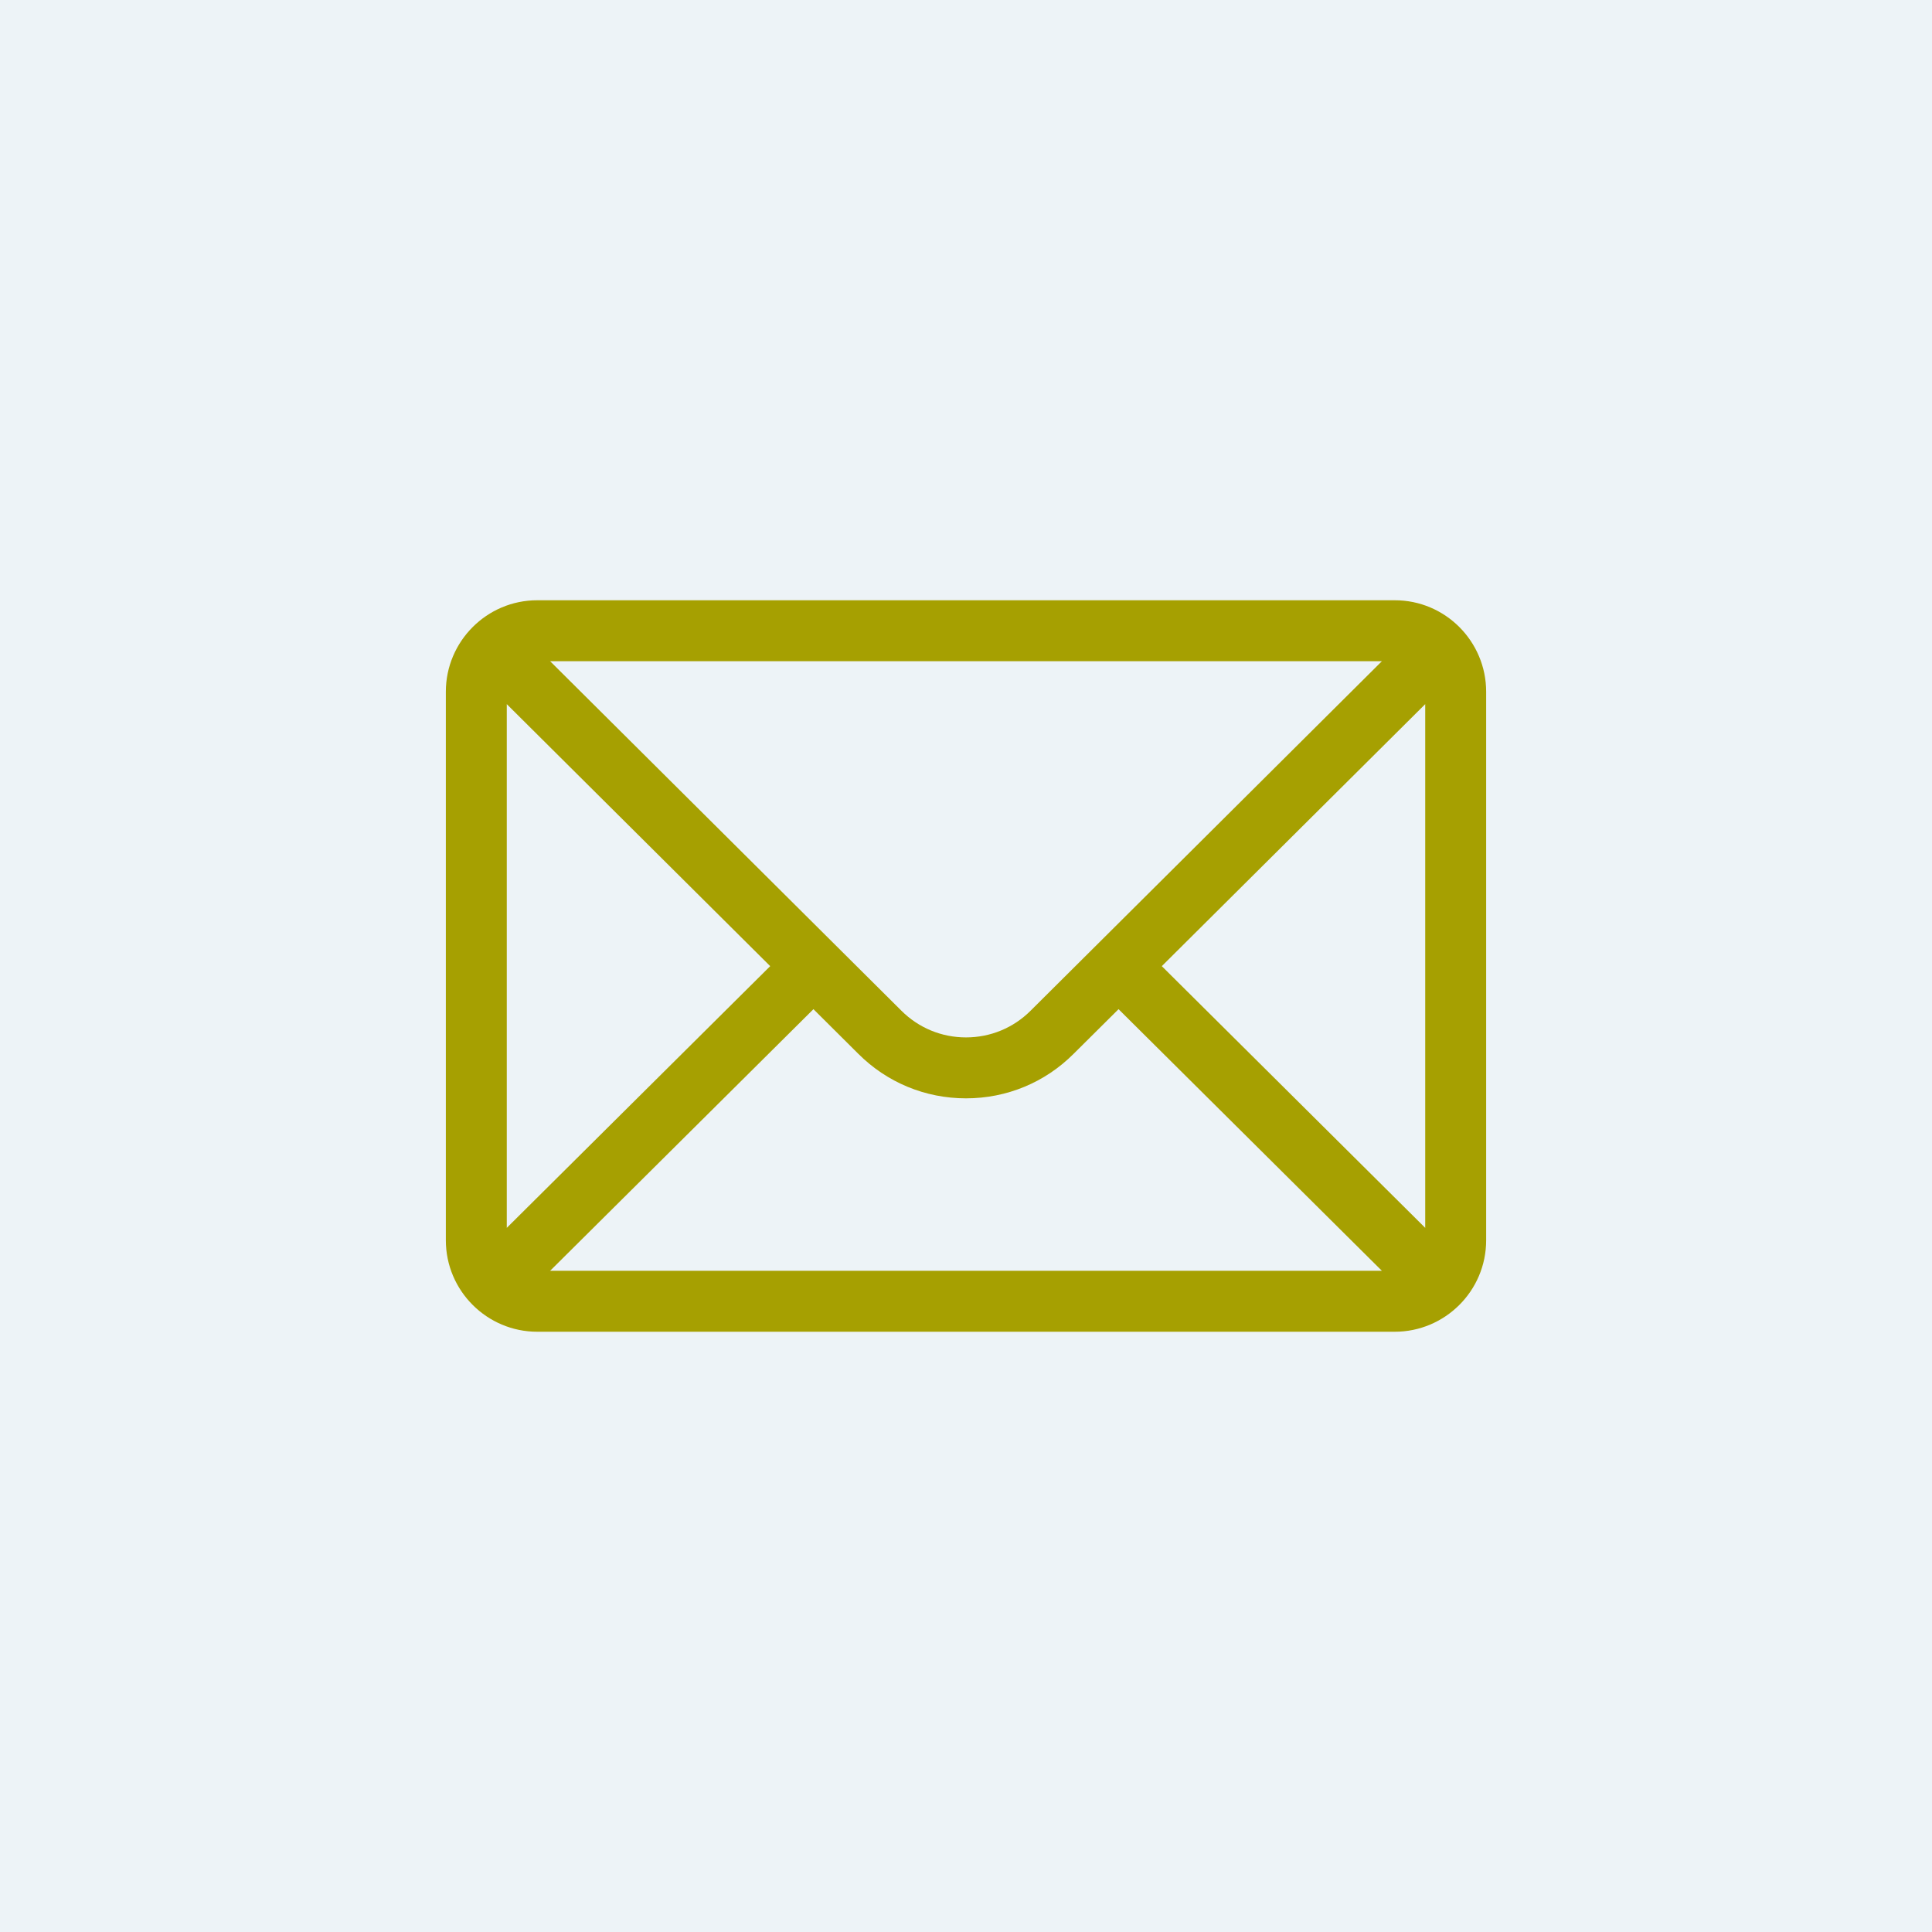 <svg width="26" height="26" viewBox="0 0 26 26" fill="none" xmlns="http://www.w3.org/2000/svg">
<rect opacity="0.2" width="26" height="26" fill="#A8C5DA"/>
<path d="M18.77 8.078H7.23C6.551 8.078 6 8.632 6 9.309V16.691C6 17.372 6.555 17.922 7.23 17.922H18.77C19.444 17.922 20 17.374 20 16.691V9.309C20 8.633 19.452 8.078 18.77 8.078ZM18.597 8.898L13.87 13.601C13.638 13.833 13.329 13.961 13 13.961C12.671 13.961 12.362 13.833 12.129 13.6L7.403 8.898H18.597ZM6.82 16.524V9.476L10.365 13.002L6.82 16.524ZM7.403 17.102L10.947 13.581L11.55 14.181C11.937 14.568 12.452 14.781 13 14.781C13.548 14.781 14.063 14.568 14.449 14.181L15.053 13.581L18.597 17.102H7.403ZM19.18 16.524L15.635 13.002L19.18 9.476V16.524Z" fill="#A6A001"/>
</svg>

